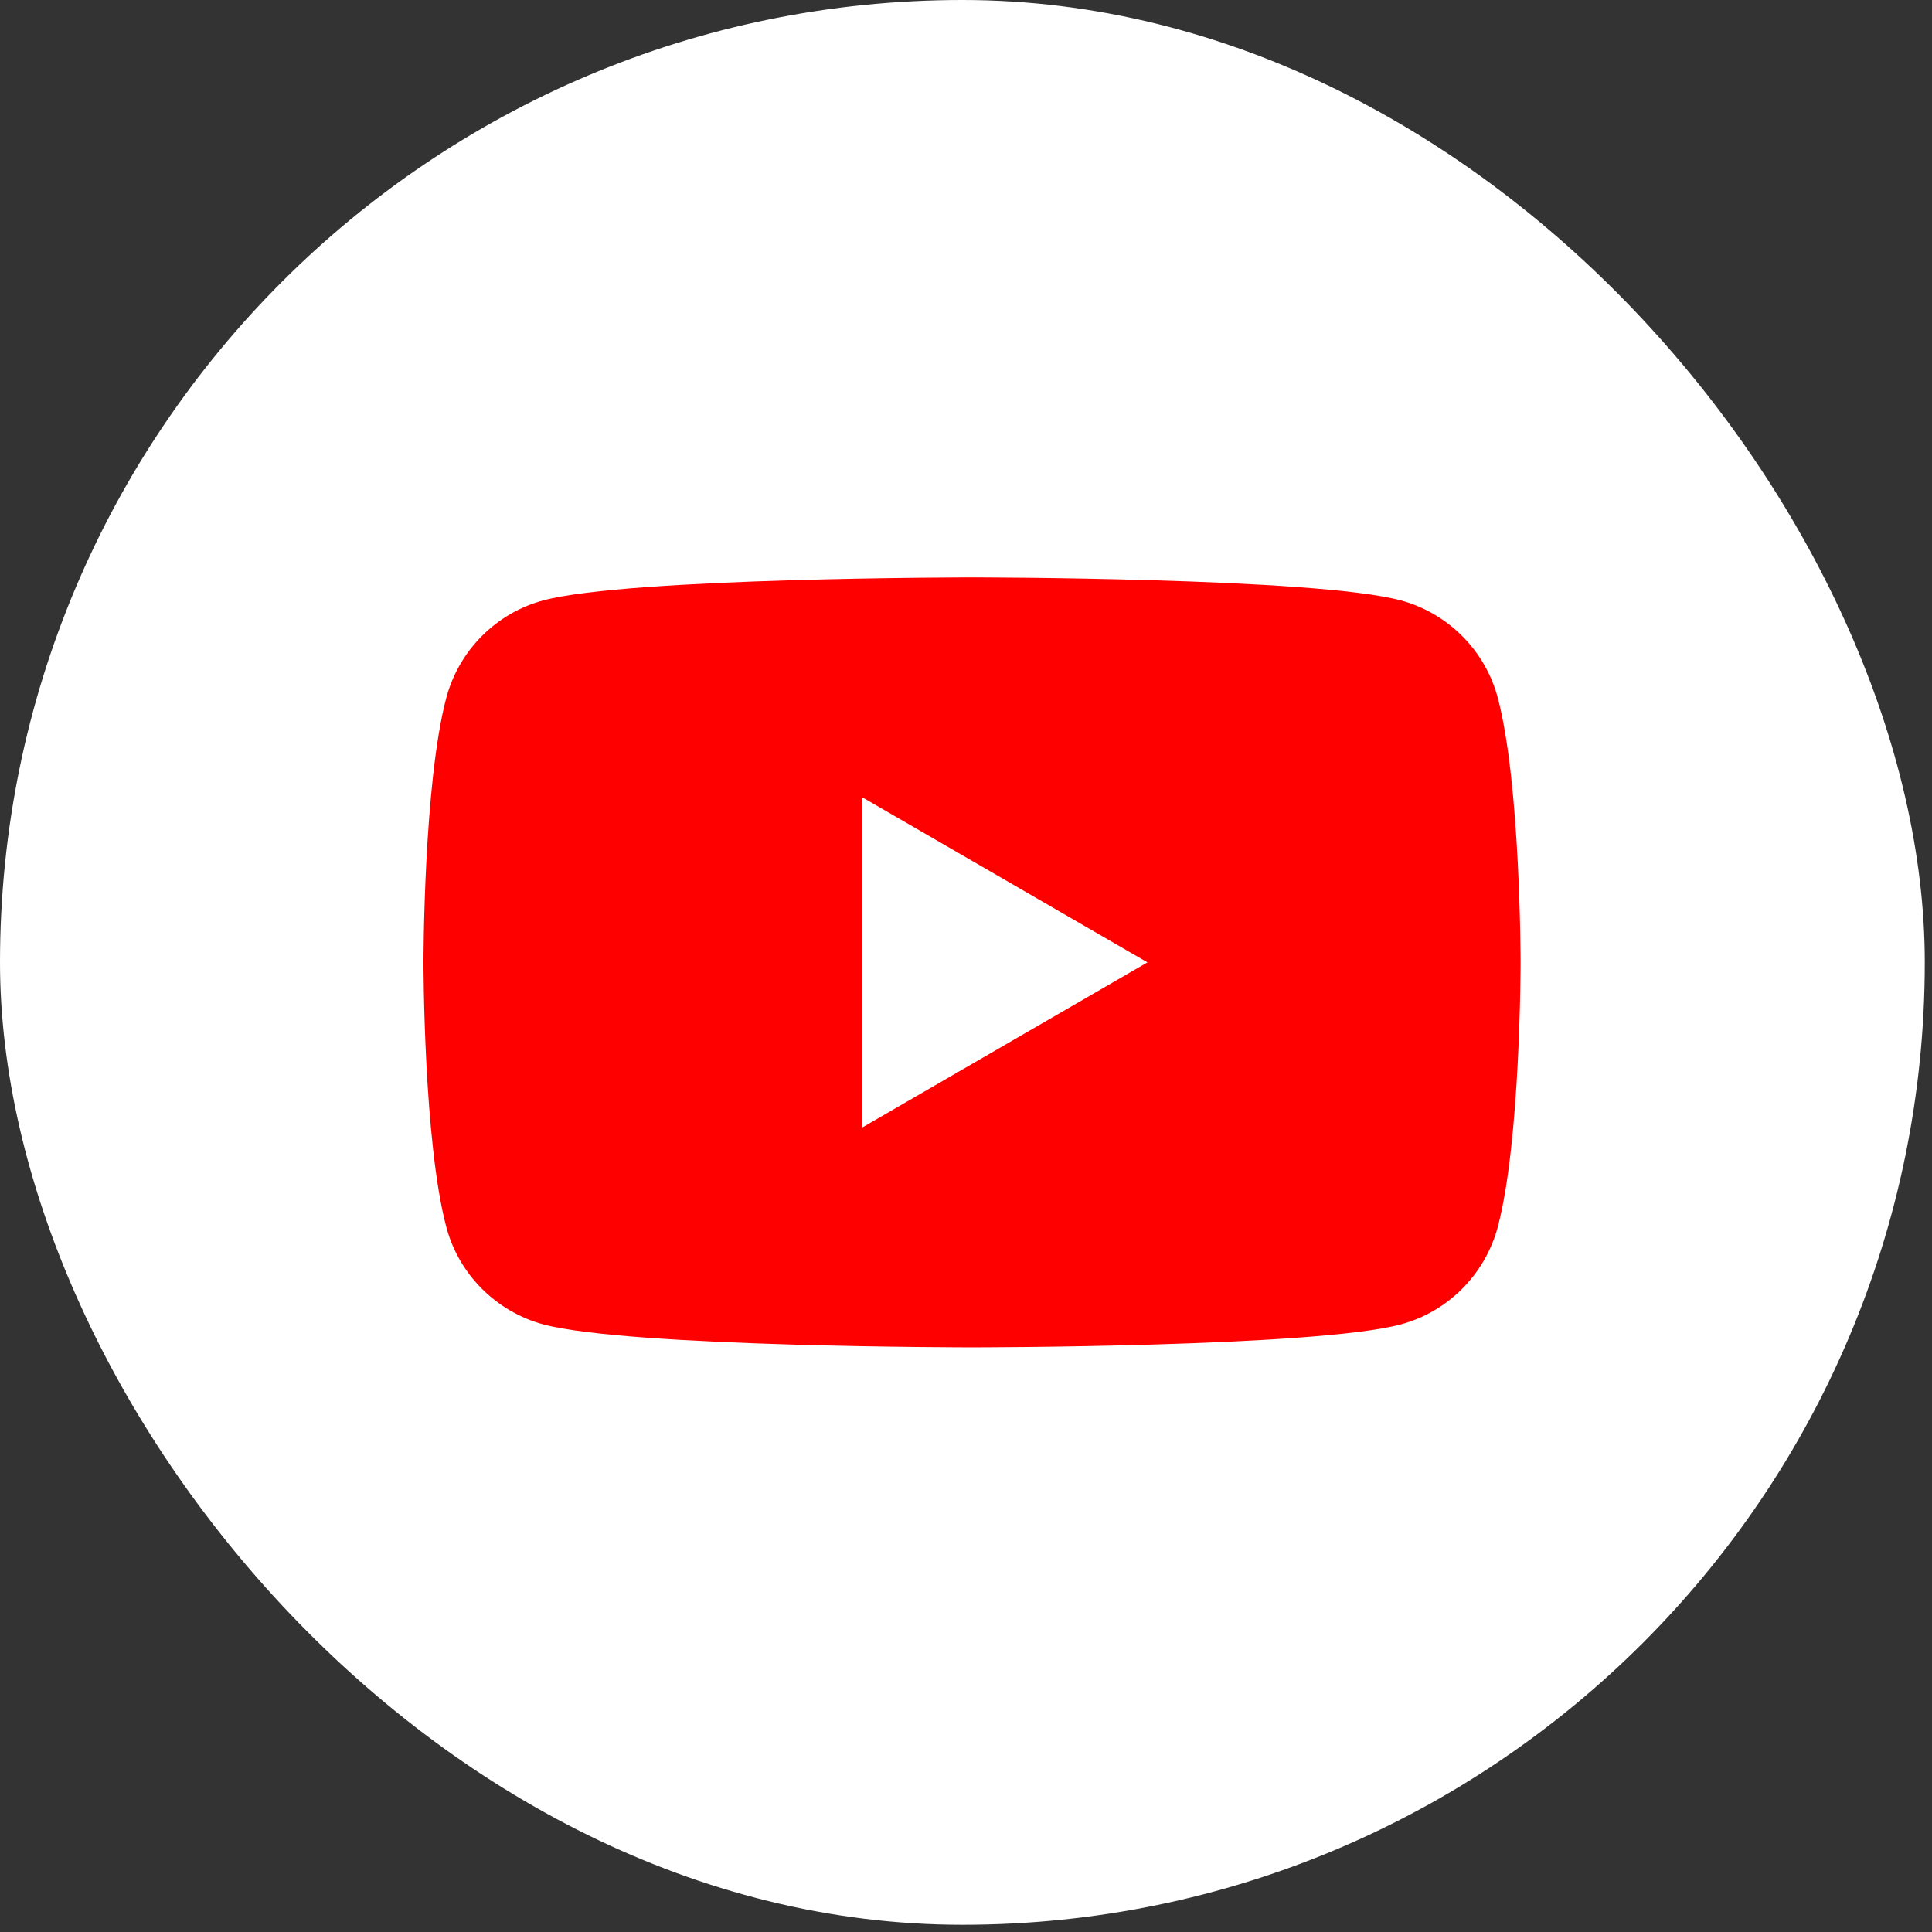 <svg width="72" height="72" viewBox="0 0 72 72" fill="none" xmlns="http://www.w3.org/2000/svg">
<rect x="0" y="0" width="72" height="72" fill="#333333" stroke="none"/>
<g clip-path="url(#clip0_111_25990)">
<rect width="71.731" height="71.731" fill="white"/>
<path d="M55.816 25.999C55.348 24.239 53.962 22.85 52.2 22.374C49.013 21.519 36.225 21.519 36.225 21.519C36.225 21.519 23.444 21.519 20.25 22.374C18.494 22.843 17.109 24.232 16.634 25.999C15.782 29.195 15.782 35.865 15.782 35.865C15.782 35.865 15.782 42.536 16.634 45.732C17.102 47.492 18.488 48.881 20.25 49.357C23.444 50.212 36.225 50.212 36.225 50.212C36.225 50.212 49.013 50.212 52.2 49.357C53.956 48.888 55.341 47.499 55.816 45.732C56.668 42.536 56.668 35.865 56.668 35.865C56.668 35.865 56.668 29.195 55.816 25.999Z" fill="#FF0000"/>
<path d="M32.14 42.015L42.762 35.865L32.14 29.716V42.015Z" fill="white"/>
</g>
<defs>
<clipPath id="clip0_111_25990">
<rect width="71.731" height="71.731" rx="35.865" fill="white"/>
</clipPath>
</defs>
</svg>
